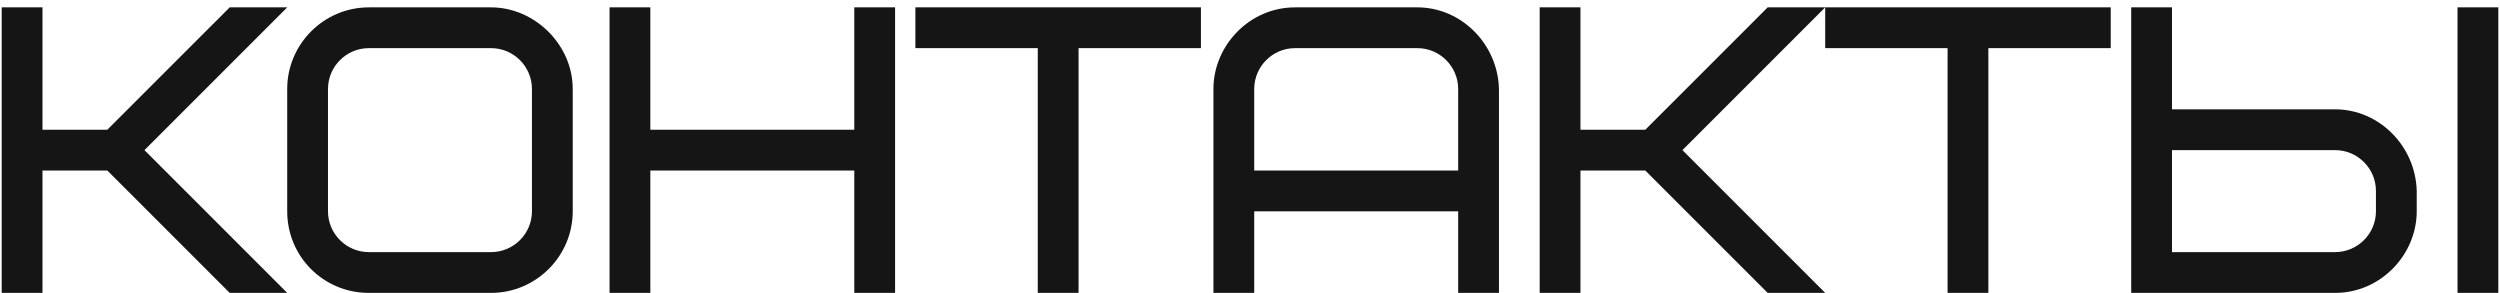 <?xml version="1.0" encoding="UTF-8"?> <svg xmlns="http://www.w3.org/2000/svg" width="239" height="28" viewBox="0 0 239 28" fill="none"><path d="M27.458 0.704L13.81 14.352L27.458 28H21.96L10.261 16.302H4.061V28H0.162V0.704H4.061V12.402H10.261L21.96 0.704H27.458ZM50.854 20.201V8.503C50.854 6.358 49.099 4.603 46.954 4.603H35.256C33.111 4.603 31.356 6.358 31.356 8.503V20.201C31.356 22.346 33.111 24.101 35.256 24.101H46.954C49.099 24.101 50.854 22.346 50.854 20.201ZM54.753 8.503V20.201C54.753 24.491 51.243 28 46.954 28H35.256C30.927 28 27.457 24.529 27.457 20.201V8.503C27.457 4.213 30.966 0.704 35.256 0.704H46.954C51.088 0.704 54.753 4.252 54.753 8.503ZM62.173 0.704V12.402H81.67V0.704H85.57V28H81.67V16.302H62.173V28H58.273V0.704H62.173ZM114.808 4.603H103.11V28H99.21V4.603H87.512V0.704H114.808V4.603ZM135.502 4.603H123.803C121.658 4.603 119.904 6.358 119.904 8.503V16.302H139.401V8.503C139.401 6.358 137.646 4.603 135.502 4.603ZM143.301 8.503V28H139.401V20.201H119.904V28H116.004V8.503C116.004 4.369 119.436 0.704 123.803 0.704H135.502C139.674 0.704 143.184 4.174 143.301 8.503ZM174.489 0.704L160.841 14.352L174.489 28H168.991L157.292 16.302H151.092V28H147.193V0.704H151.092V12.402H157.292L168.991 0.704H174.489ZM201.786 4.603H190.087V28H186.188V4.603H174.489V0.704H201.786V4.603ZM227.14 20.201V18.251C227.14 16.107 225.385 14.352 223.24 14.352H207.642V24.101H223.24C225.385 24.101 227.14 22.346 227.14 20.201ZM231.039 18.251V20.201C231.039 24.334 227.608 28 223.24 28H203.743V0.704H207.642V10.452H223.24C227.413 10.452 230.922 13.923 231.039 18.251ZM234.939 28V0.704H238.838V28H234.939Z" fill="#151515"></path></svg> 
